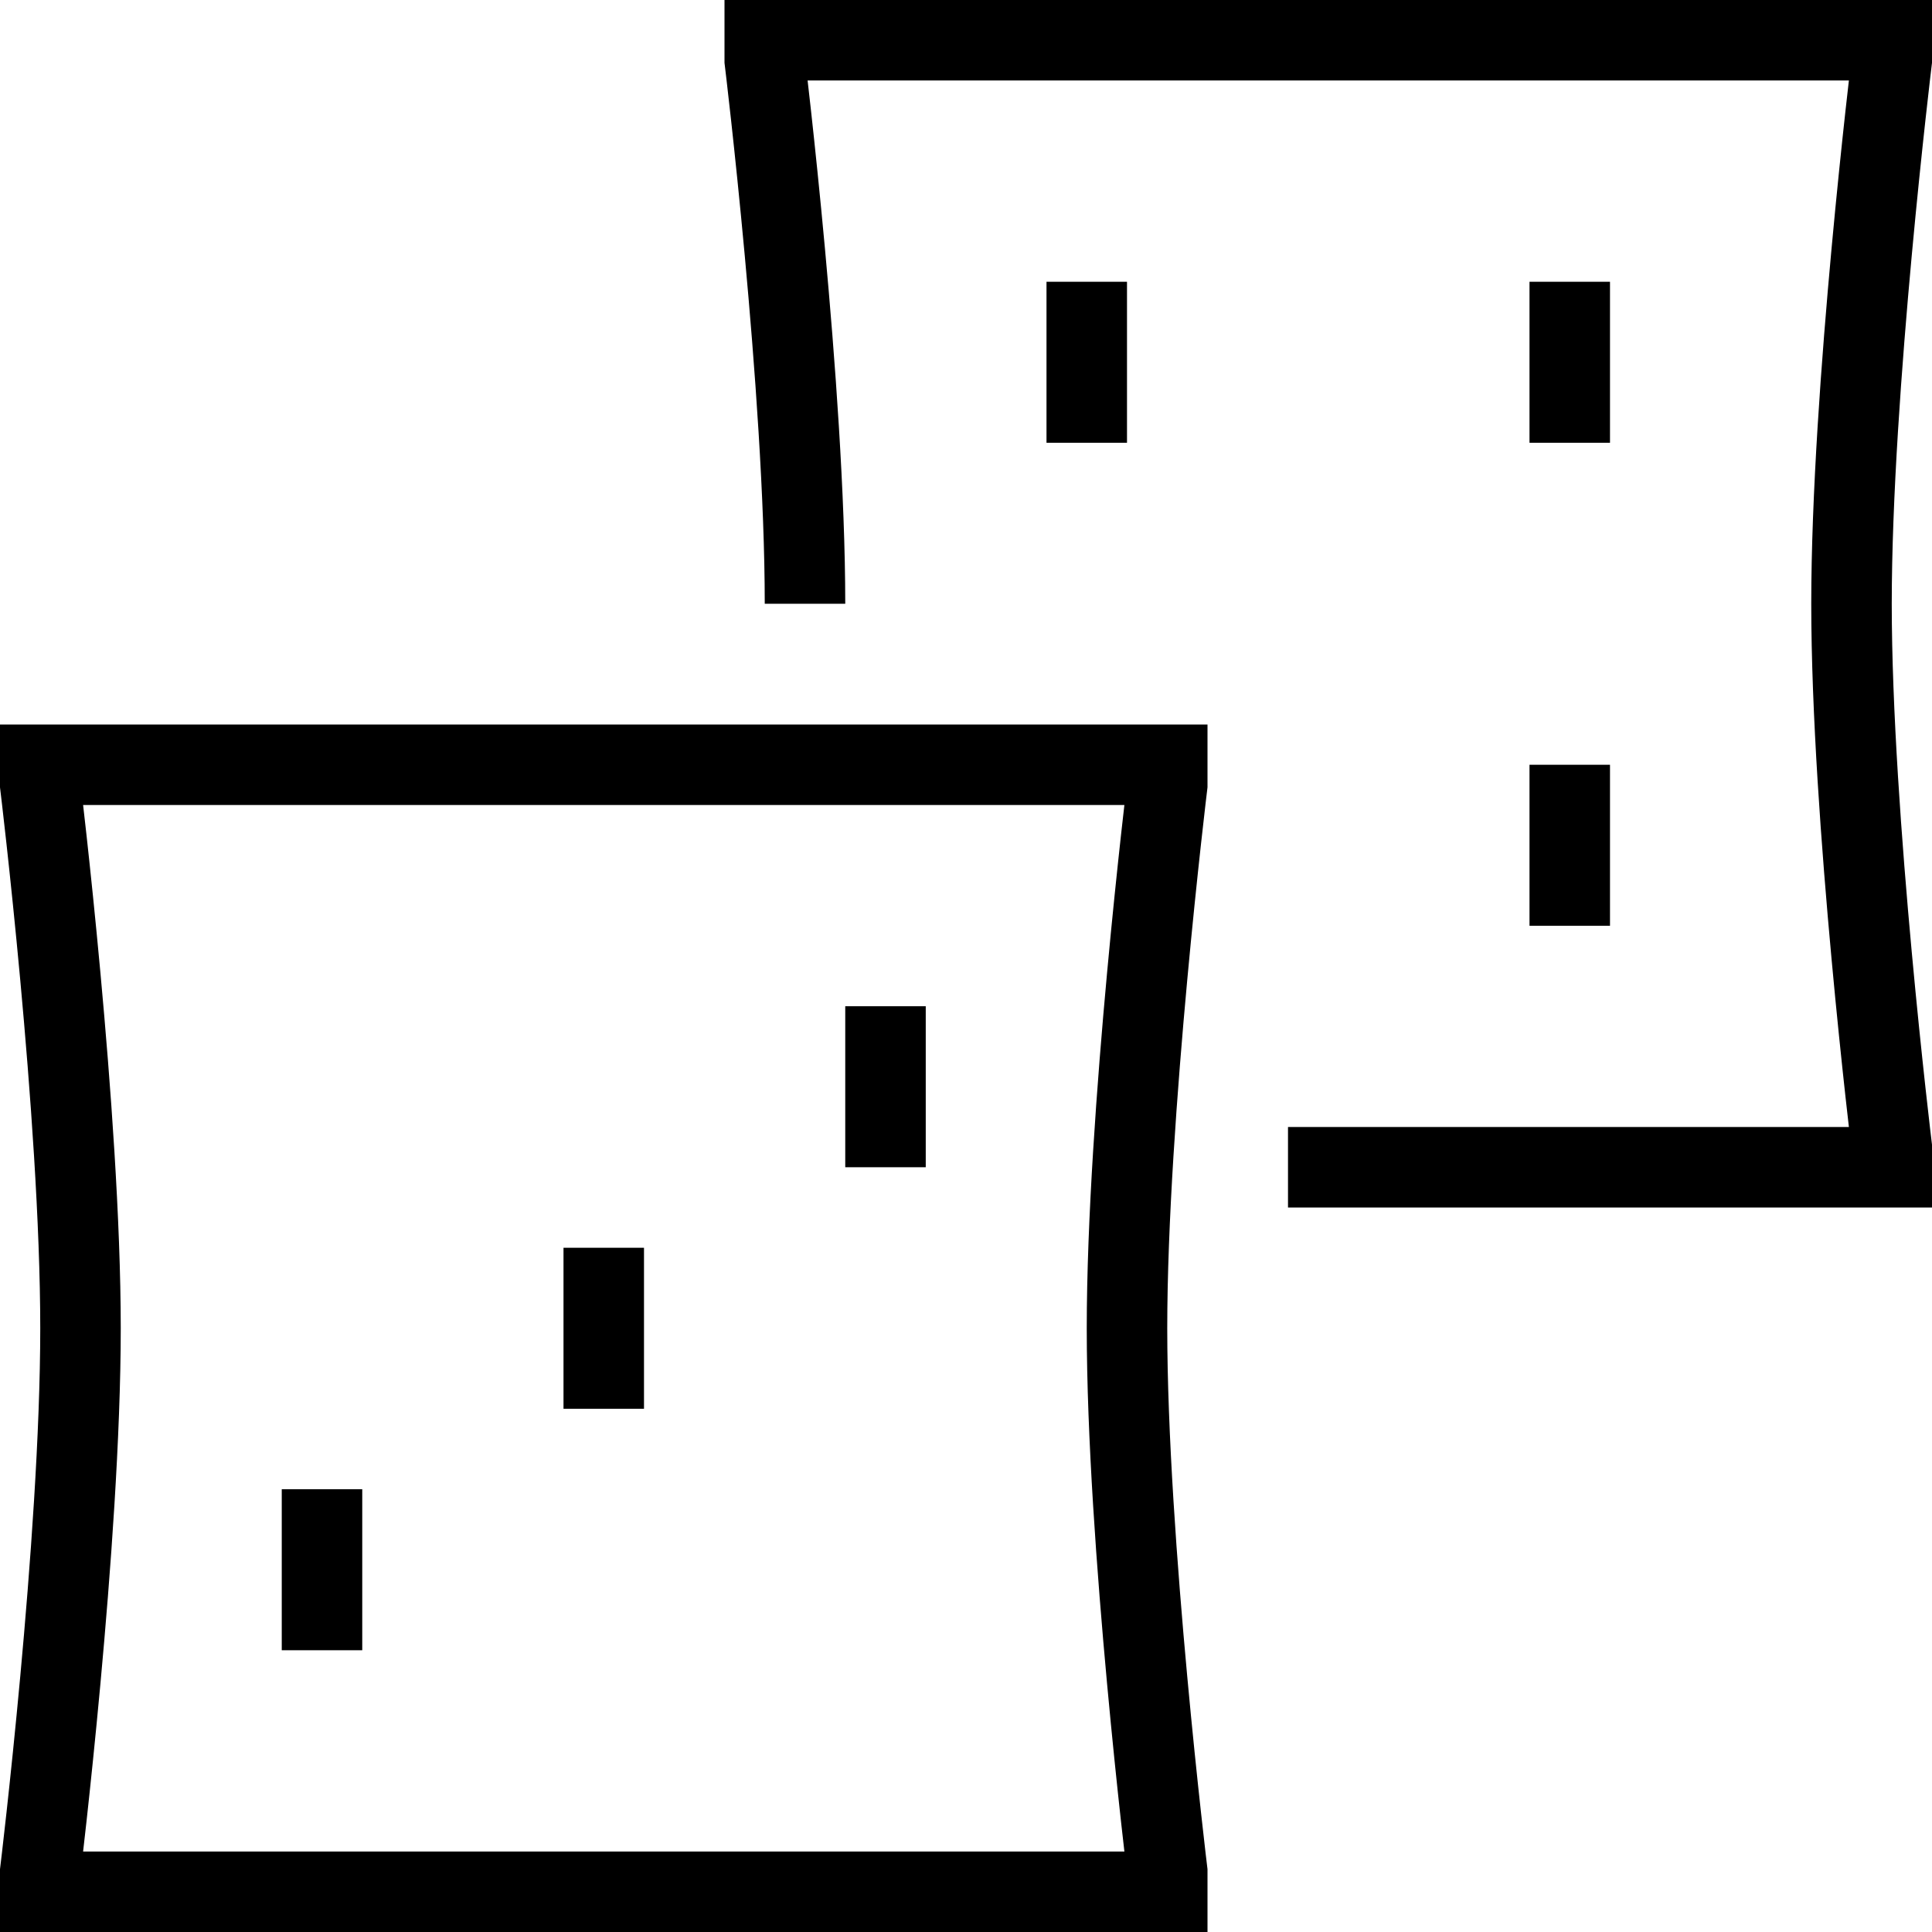 <svg xmlns="http://www.w3.org/2000/svg" fill="none" viewBox="0 0 24 24"><path stroke="#000" d="M10 7.5C10 4.857 9.5 0.75 9.5 0.75V0.5L23.5 0.5V0.75C23.5 0.75 23 4.857 23 7.5C23 10.143 23.5 14.25 23.5 14.25V14.5L16 14.5M7.5 15.5V17.5M4 18.5V20.5M11 12.5V14.5M13.5 3.5V5.5M19.5 3.5V5.5M19.5 9.5V11.5M0.5 9.5L0.5 9.75C0.5 9.75 1 13.857 1 16.5C1 19.143 0.5 23.25 0.5 23.25L0.5 23.5H14.5V23.25C14.5 23.25 14 19.143 14 16.5C14 13.857 14.5 9.75 14.5 9.75V9.5L0.5 9.5Z"></path></svg>